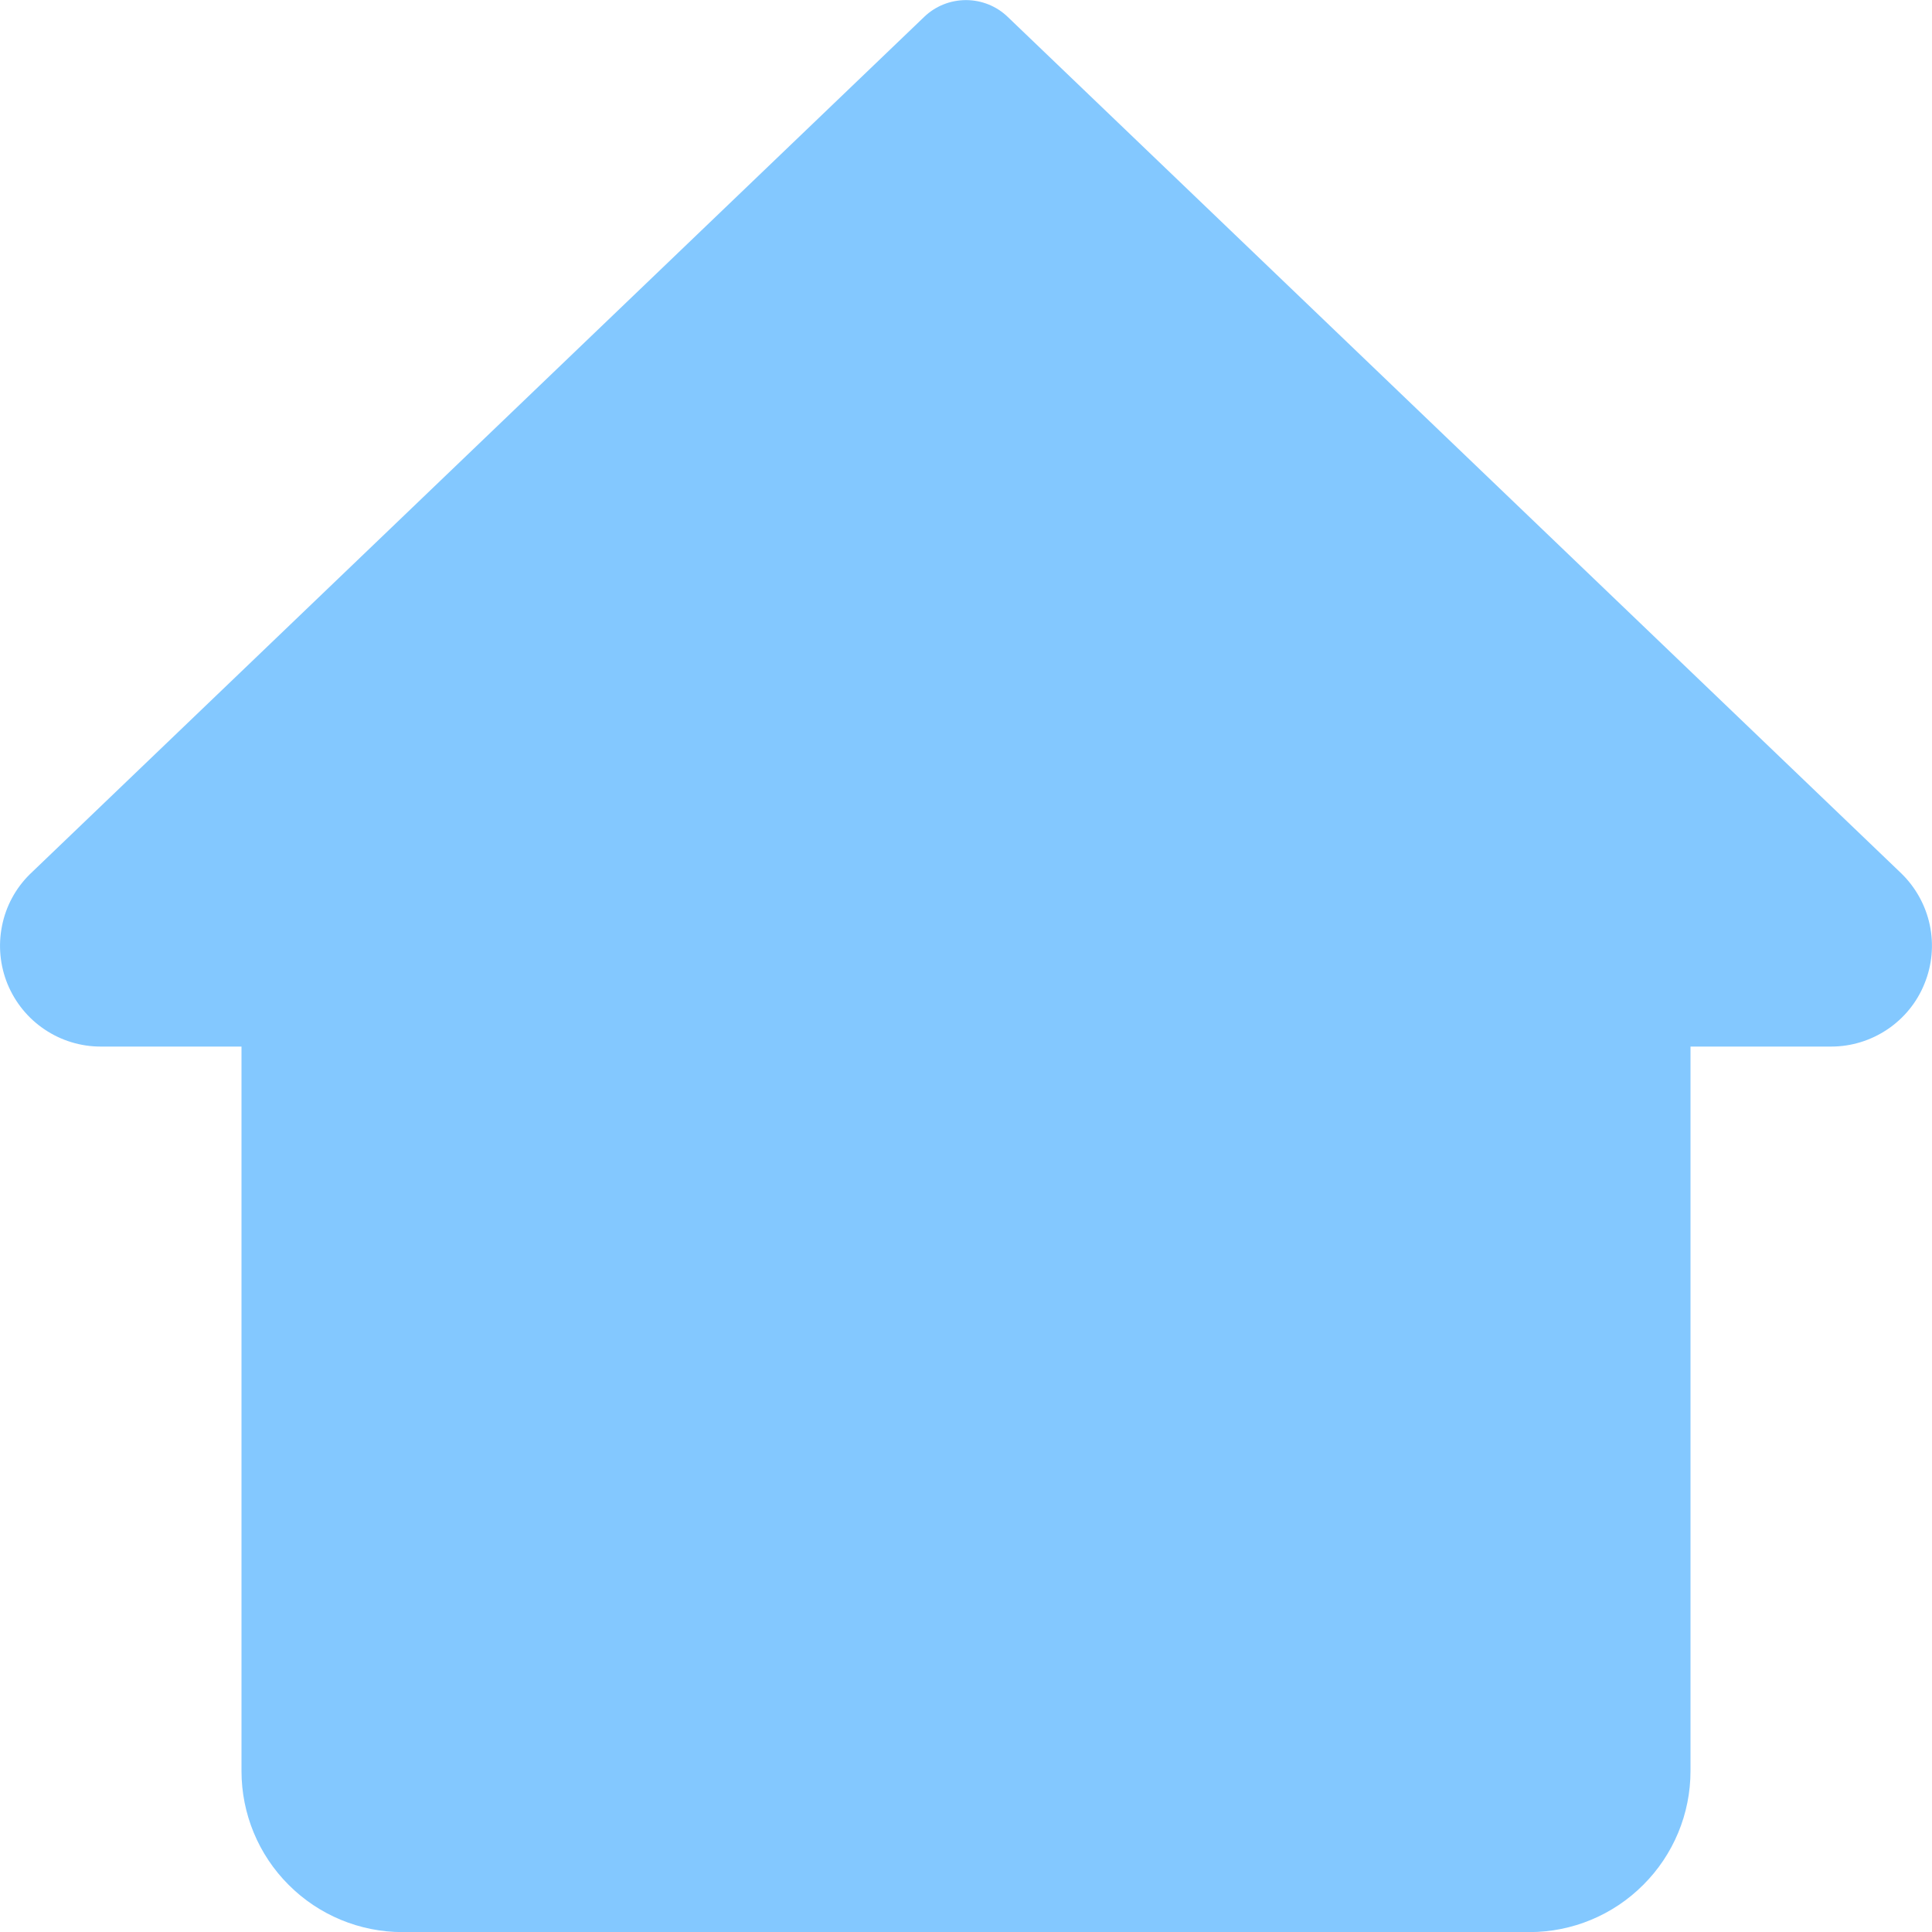<?xml version="1.0" encoding="UTF-8"?> <svg xmlns="http://www.w3.org/2000/svg" width="20" height="20" viewBox="0 0 20 20" fill="none"><g clip-path="url(#clip0_17_869)"><path d="M19.682 9.041L10.432 0.175C10.316 0.063 10.161 0.001 10 0.001C9.838 0.001 9.683 0.063 9.567 0.175L0.308 9.051C0.161 9.196 0.061 9.382 0.021 9.584C-0.02 9.787 -0 9.996 0.078 10.187C0.157 10.378 0.29 10.542 0.462 10.657C0.633 10.772 0.835 10.834 1.041 10.834H2.5V18.334C2.5 18.776 2.675 19.2 2.988 19.512C3.3 19.825 3.724 20.001 4.166 20.001H15.833C16.275 20.001 16.699 19.825 17.011 19.512C17.324 19.2 17.5 18.776 17.5 18.334V10.834H18.958C19.165 10.834 19.368 10.771 19.54 10.655C19.712 10.539 19.846 10.374 19.923 10.181C20.001 9.989 20.02 9.778 19.977 9.575C19.934 9.372 19.831 9.186 19.682 9.041Z" fill="#83C8FF"></path></g><defs><clipPath id="clip0_17_869"><rect width="20" height="20" fill="white"></rect></clipPath></defs></svg> 